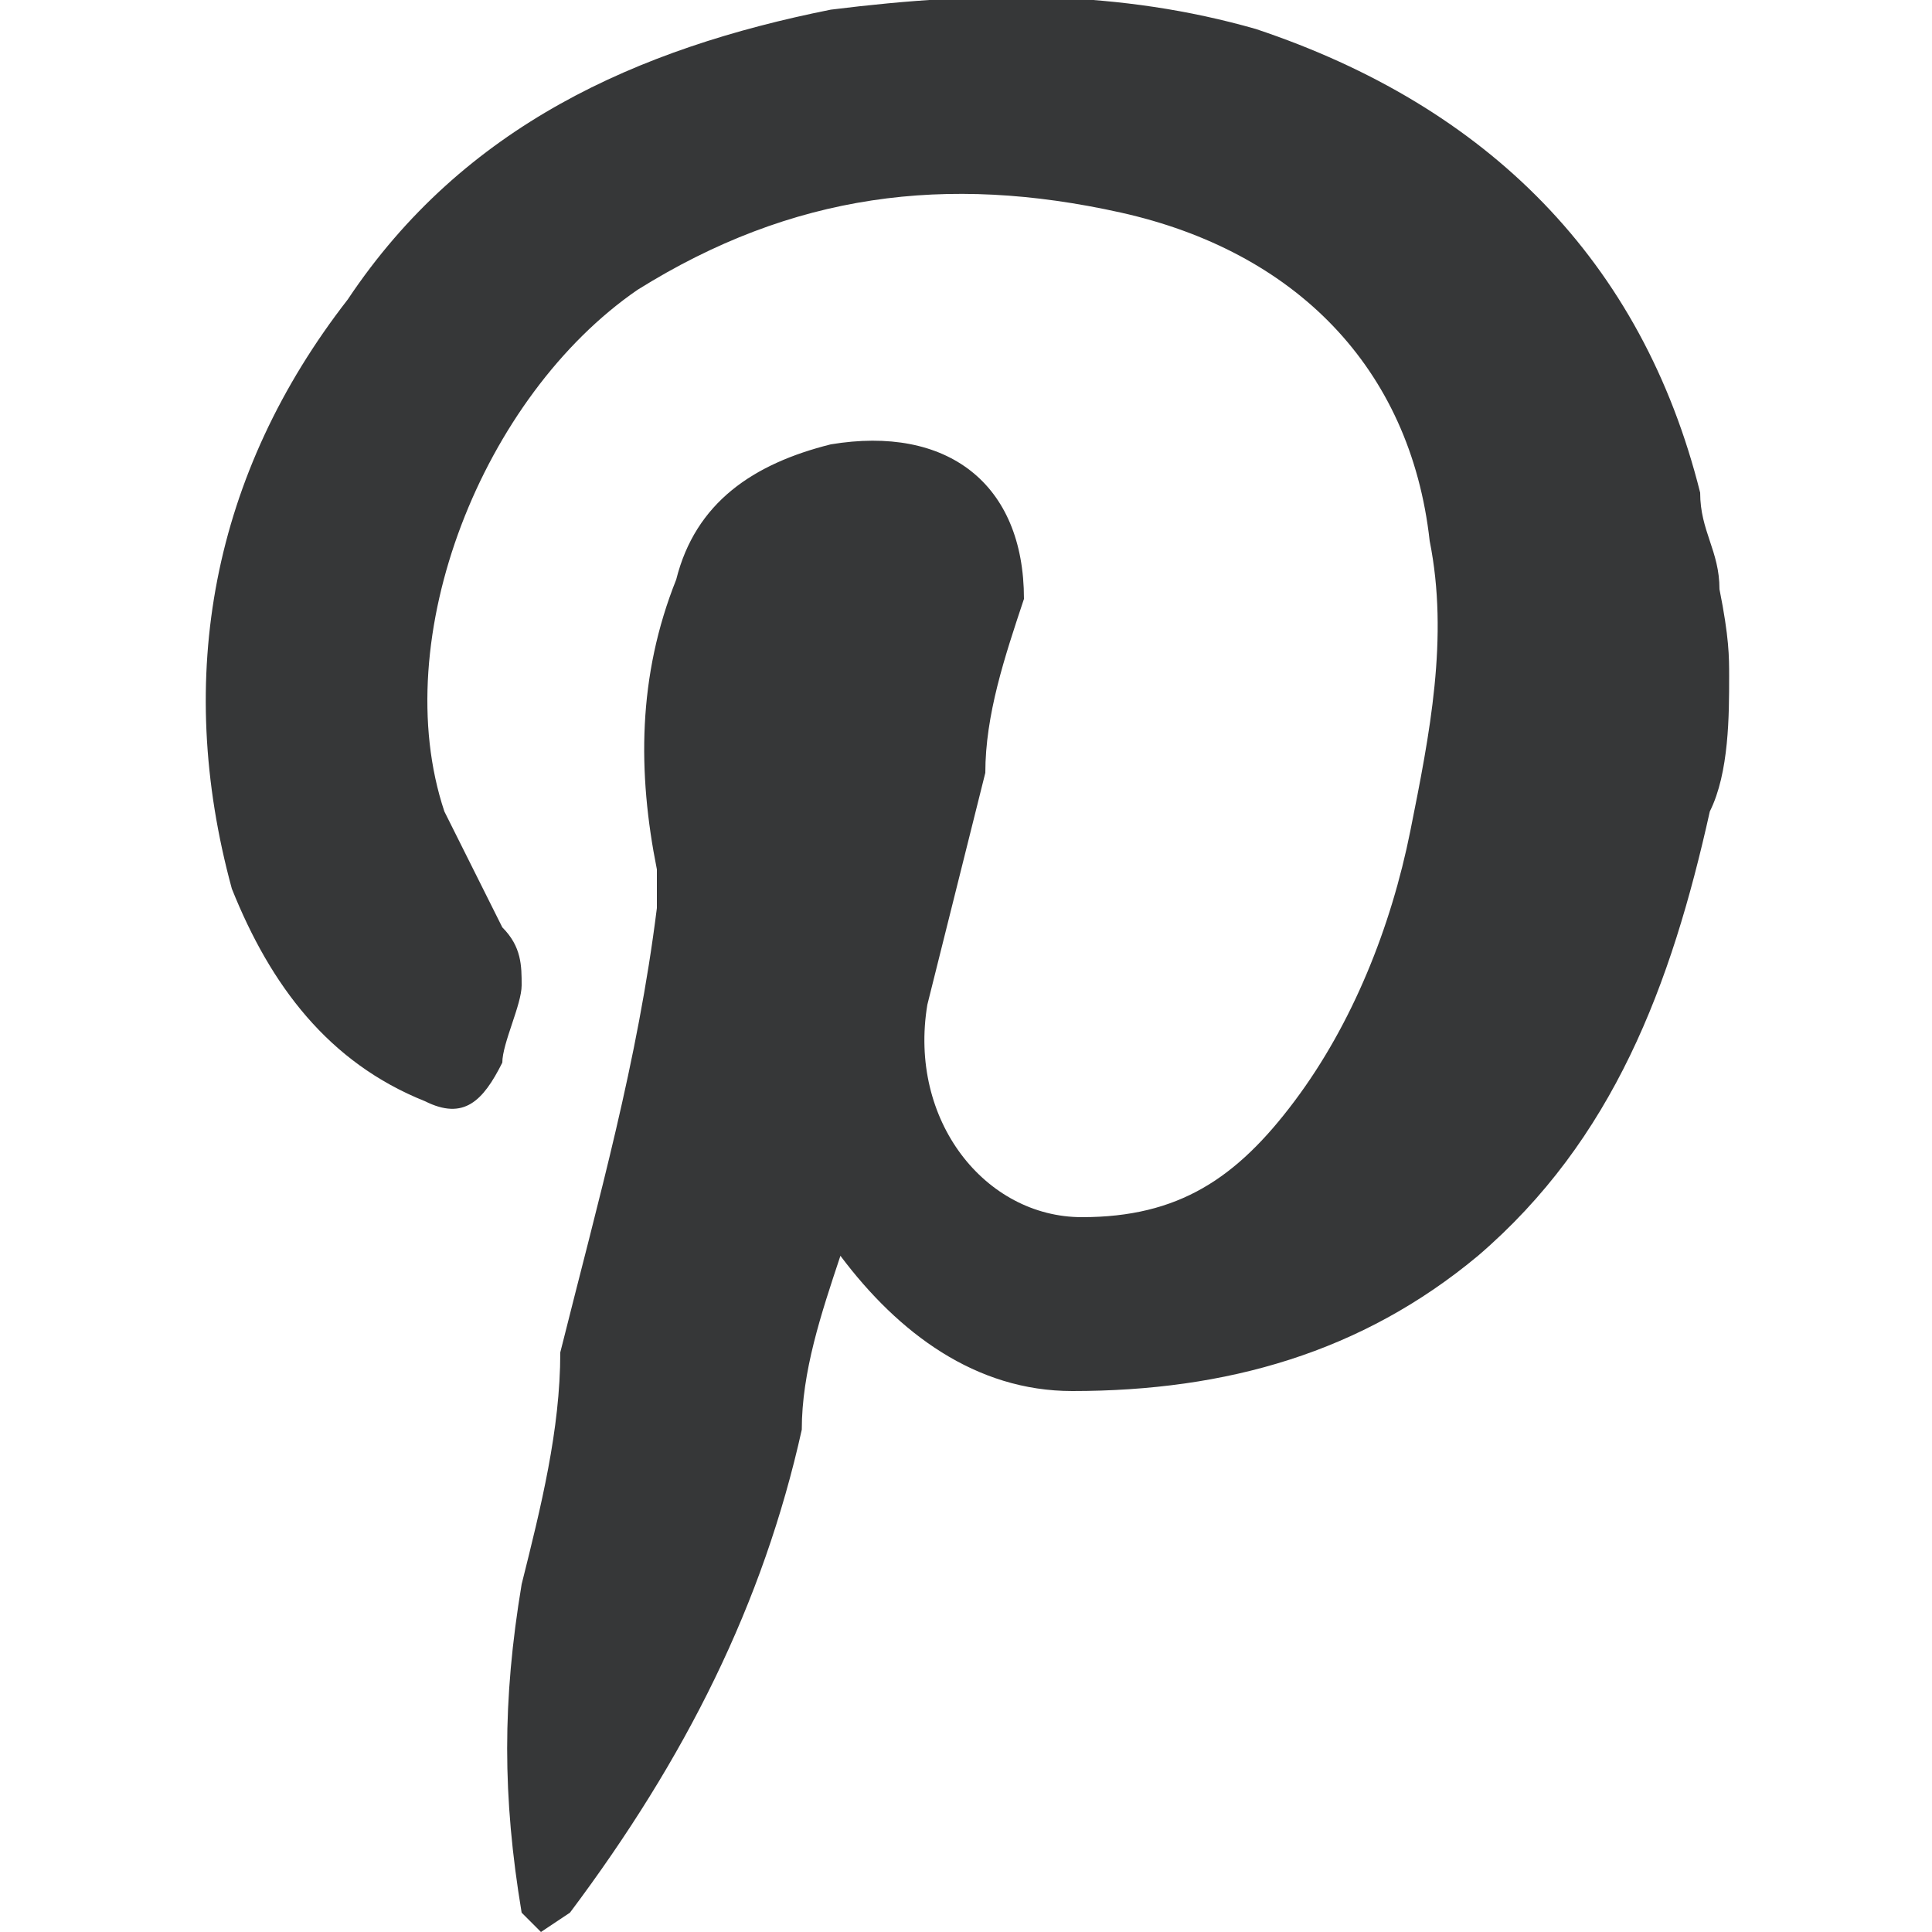 <?xml version="1.0" encoding="utf-8"?>
<!-- Generator: Adobe Illustrator 24.1.2, SVG Export Plug-In . SVG Version: 6.00 Build 0)  -->
<svg version="1.1" id="Layer_1" xmlns="http://www.w3.org/2000/svg" xmlns:xlink="http://www.w3.org/1999/xlink" x="0px" y="0px"
	 viewBox="0 0 20 20" style="enable-background:new 0 0 20 20;" xml:space="preserve">
<style type="text/css">
	.st0{fill:#363738;}
</style>
<path class="st0" d="M17.9,7c0,0.4,0,1-0.2,1.4c-0.4,1.8-1,3.4-2.4,4.6c-1.2,1-2.6,1.4-4.2,1.4c-1,0-1.8-0.6-2.4-1.4
	c-0.2,0.6-0.4,1.2-0.4,1.8c-0.4,1.8-1.2,3.4-2.4,5L5.6,20l-0.2-0.2c-0.2-1.2-0.2-2.2,0-3.4c0.2-0.8,0.4-1.6,0.4-2.4
	c0.4-1.6,0.8-3,1-4.6c0-0.2,0-0.2,0-0.4C6.6,8,6.6,7,7,6c0.2-0.8,0.8-1.2,1.6-1.4c1.2-0.2,2,0.4,2,1.6c-0.2,0.6-0.4,1.2-0.4,1.8
	C10,8.8,9.8,9.6,9.6,10.4c-0.2,1.2,0.6,2.2,1.6,2.2s1.6-0.4,2.2-1.2c0.6-0.8,1-1.8,1.2-2.8s0.4-2,0.2-3c-0.2-1.8-1.4-3-3.2-3.4
	c-1.8-0.4-3.4-0.2-5,0.8C5,4.1,4,6.6,4.6,8.4C4.8,8.8,5,9.2,5.2,9.6c0.2,0.2,0.2,0.4,0.2,0.6S5.2,10.8,5.2,11
	c-0.2,0.4-0.4,0.6-0.8,0.4c-1-0.4-1.6-1.2-2-2.2C1.8,7,2.2,4.9,3.6,3.1c1.2-1.8,3-2.6,5-3c1.6-0.2,3-0.2,4.4,0.2
	c2.4,0.8,4,2.4,4.6,4.8c0,0.4,0.2,0.6,0.2,1C17.9,6.6,17.9,6.8,17.9,7z"/>
</svg>
